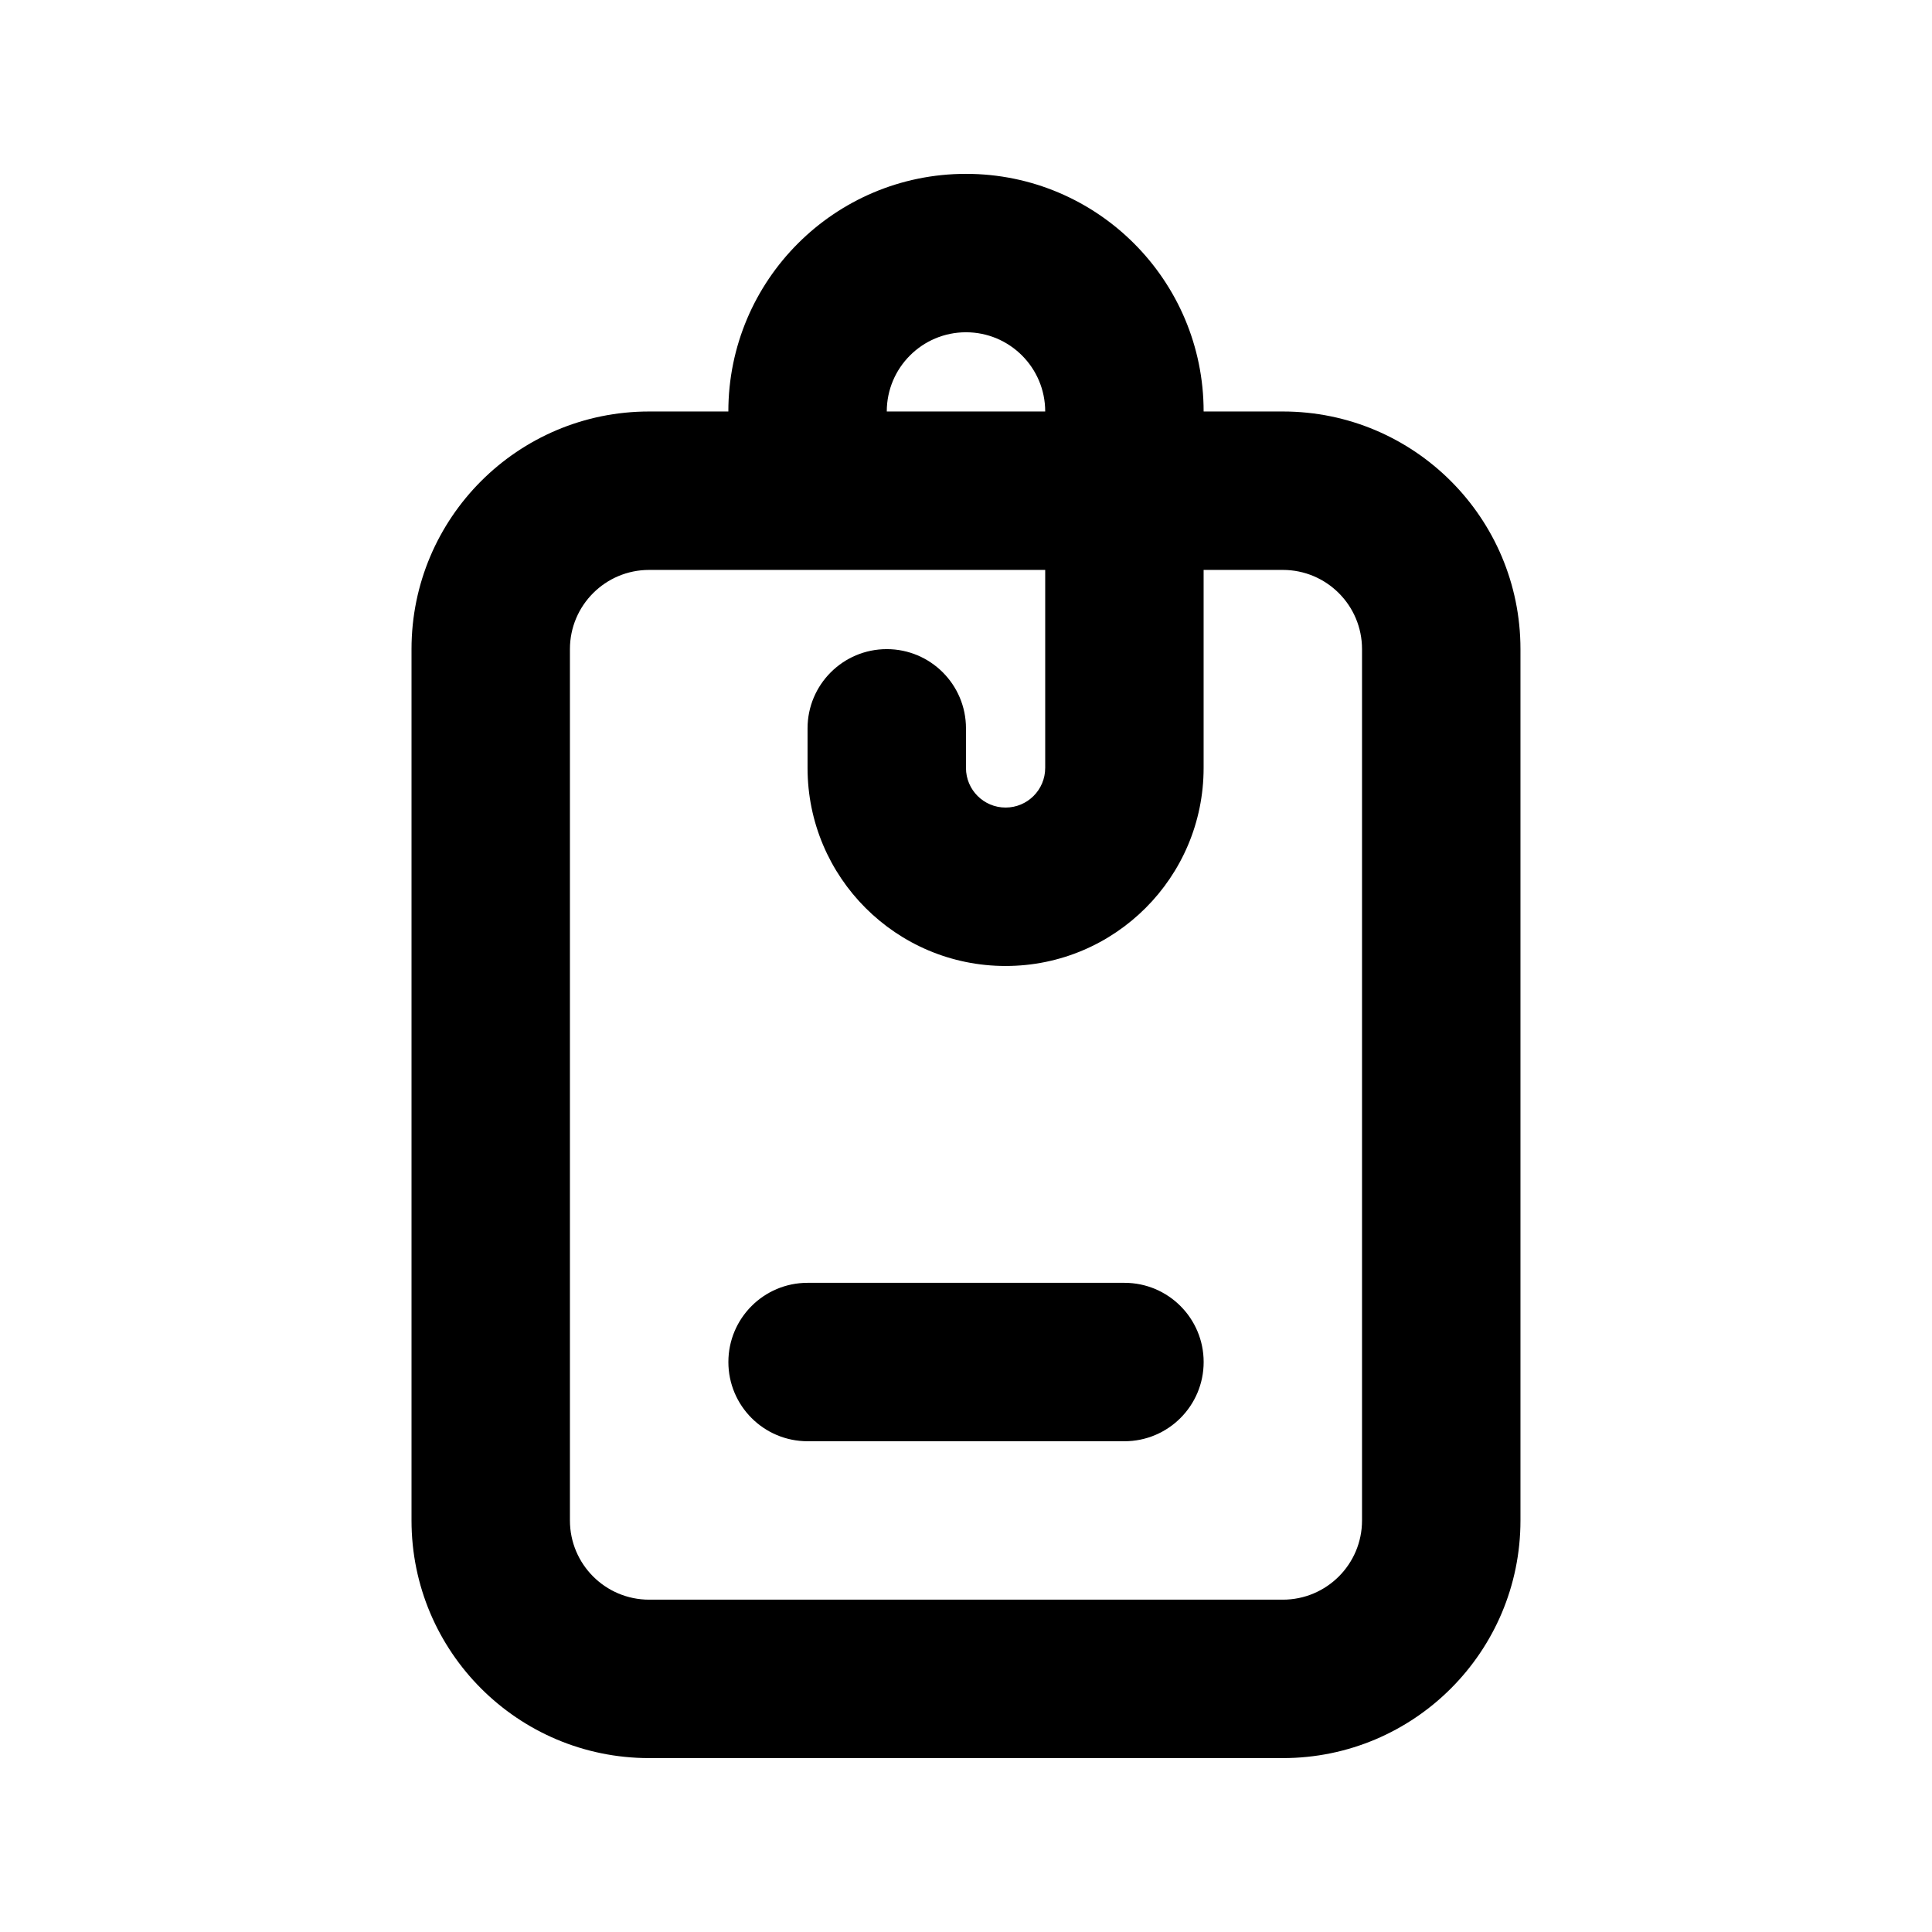 <?xml version="1.0" encoding="UTF-8"?>
<!-- Uploaded to: SVG Repo, www.svgrepo.com, Generator: SVG Repo Mixer Tools -->
<svg fill="#000000" width="800px" height="800px" version="1.1" viewBox="144 144 512 512" xmlns="http://www.w3.org/2000/svg">
 <g>
  <path d="m358.02 483.96c-11.594 0-20.992 9.398-20.992 20.992 0 11.598 9.398 20.992 20.992 20.992h83.969c11.594 0 20.992-9.395 20.992-20.992 0-11.594-9.398-20.992-20.992-20.992z"/>
  <path d="m337.02 253.05c0-34.781 28.191-62.977 62.977-62.977 34.781 0 62.977 28.195 62.977 62.977h20.988c34.785 0 62.977 28.195 62.977 62.977v230.91c0 34.785-28.191 62.977-62.977 62.977h-167.93c-34.781 0-62.977-28.191-62.977-62.977v-230.91c0-34.781 28.195-62.977 62.977-62.977zm83.969 94.465v-52.48h-104.96c-11.594 0-20.992 9.398-20.992 20.992v230.91c0 11.594 9.398 20.992 20.992 20.992h167.93c11.598 0 20.992-9.398 20.992-20.992v-230.91c0-11.594-9.395-20.992-20.992-20.992h-20.988v52.48c0 28.984-23.5 52.48-52.48 52.48-28.984 0-52.48-23.496-52.48-52.48v-10.496c0-11.594 9.398-20.992 20.992-20.992s20.992 9.398 20.992 20.992v10.496c0 5.797 4.699 10.496 10.496 10.496 5.793 0 10.496-4.699 10.496-10.496zm-20.992-115.46c11.594 0 20.992 9.398 20.992 20.992h-41.984c0-11.594 9.398-20.992 20.992-20.992z" fill-rule="evenodd"/>
 </g>
</svg>